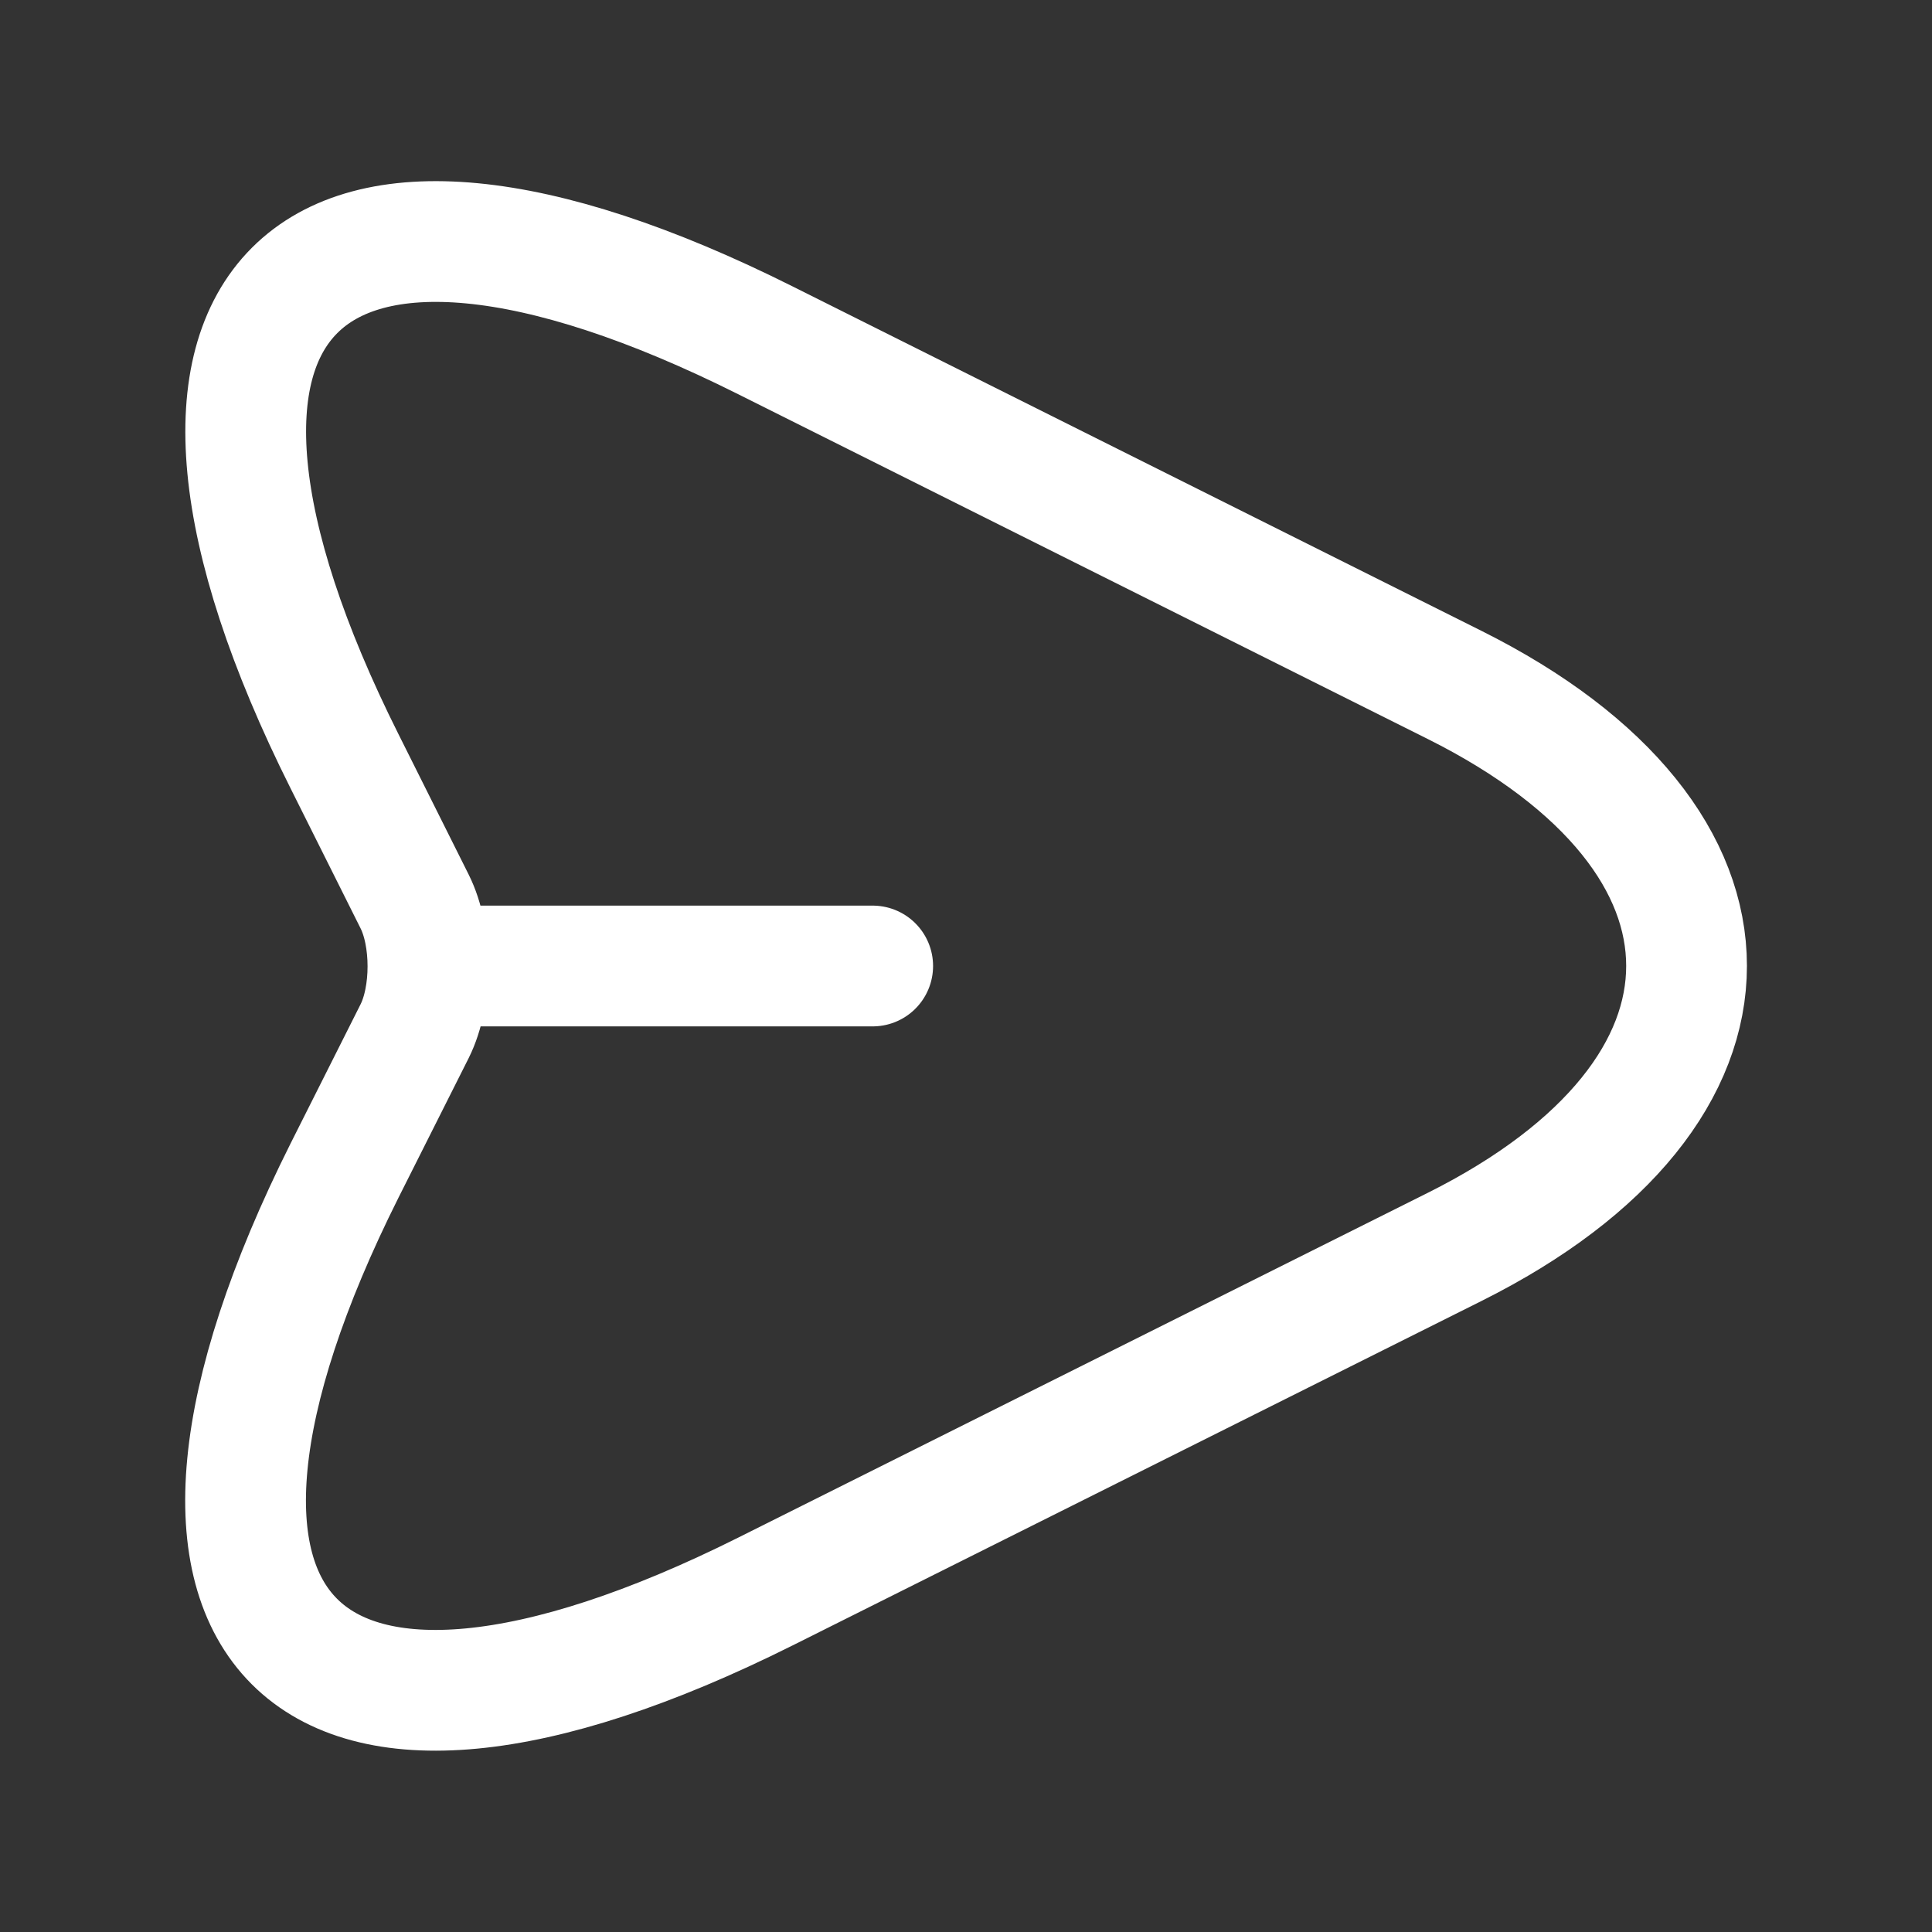 <svg width="24" height="24" viewBox="0 0 24 24" fill="none" xmlns="http://www.w3.org/2000/svg">
<rect x="0" y="0" width="24" height="24" fill="#333333" stroke="none"/>
<path d="M9.511 4.229L18.071 8.509C21.911 10.429 21.911 13.569 18.071 15.489L9.511 19.769C3.751 22.649 1.401 20.289 4.281 14.539L5.151 12.809C5.371 12.369 5.371 11.639 5.151 11.199L4.281 9.459C1.401 3.709 3.761 1.349 9.511 4.229Z" stroke="white" stroke-width="1.5" stroke-linecap="round" stroke-linejoin="round"/>
<path d="M5.441 12H10.841" stroke="white" stroke-width="1.5" stroke-linecap="round" stroke-linejoin="round"/>
</svg>
